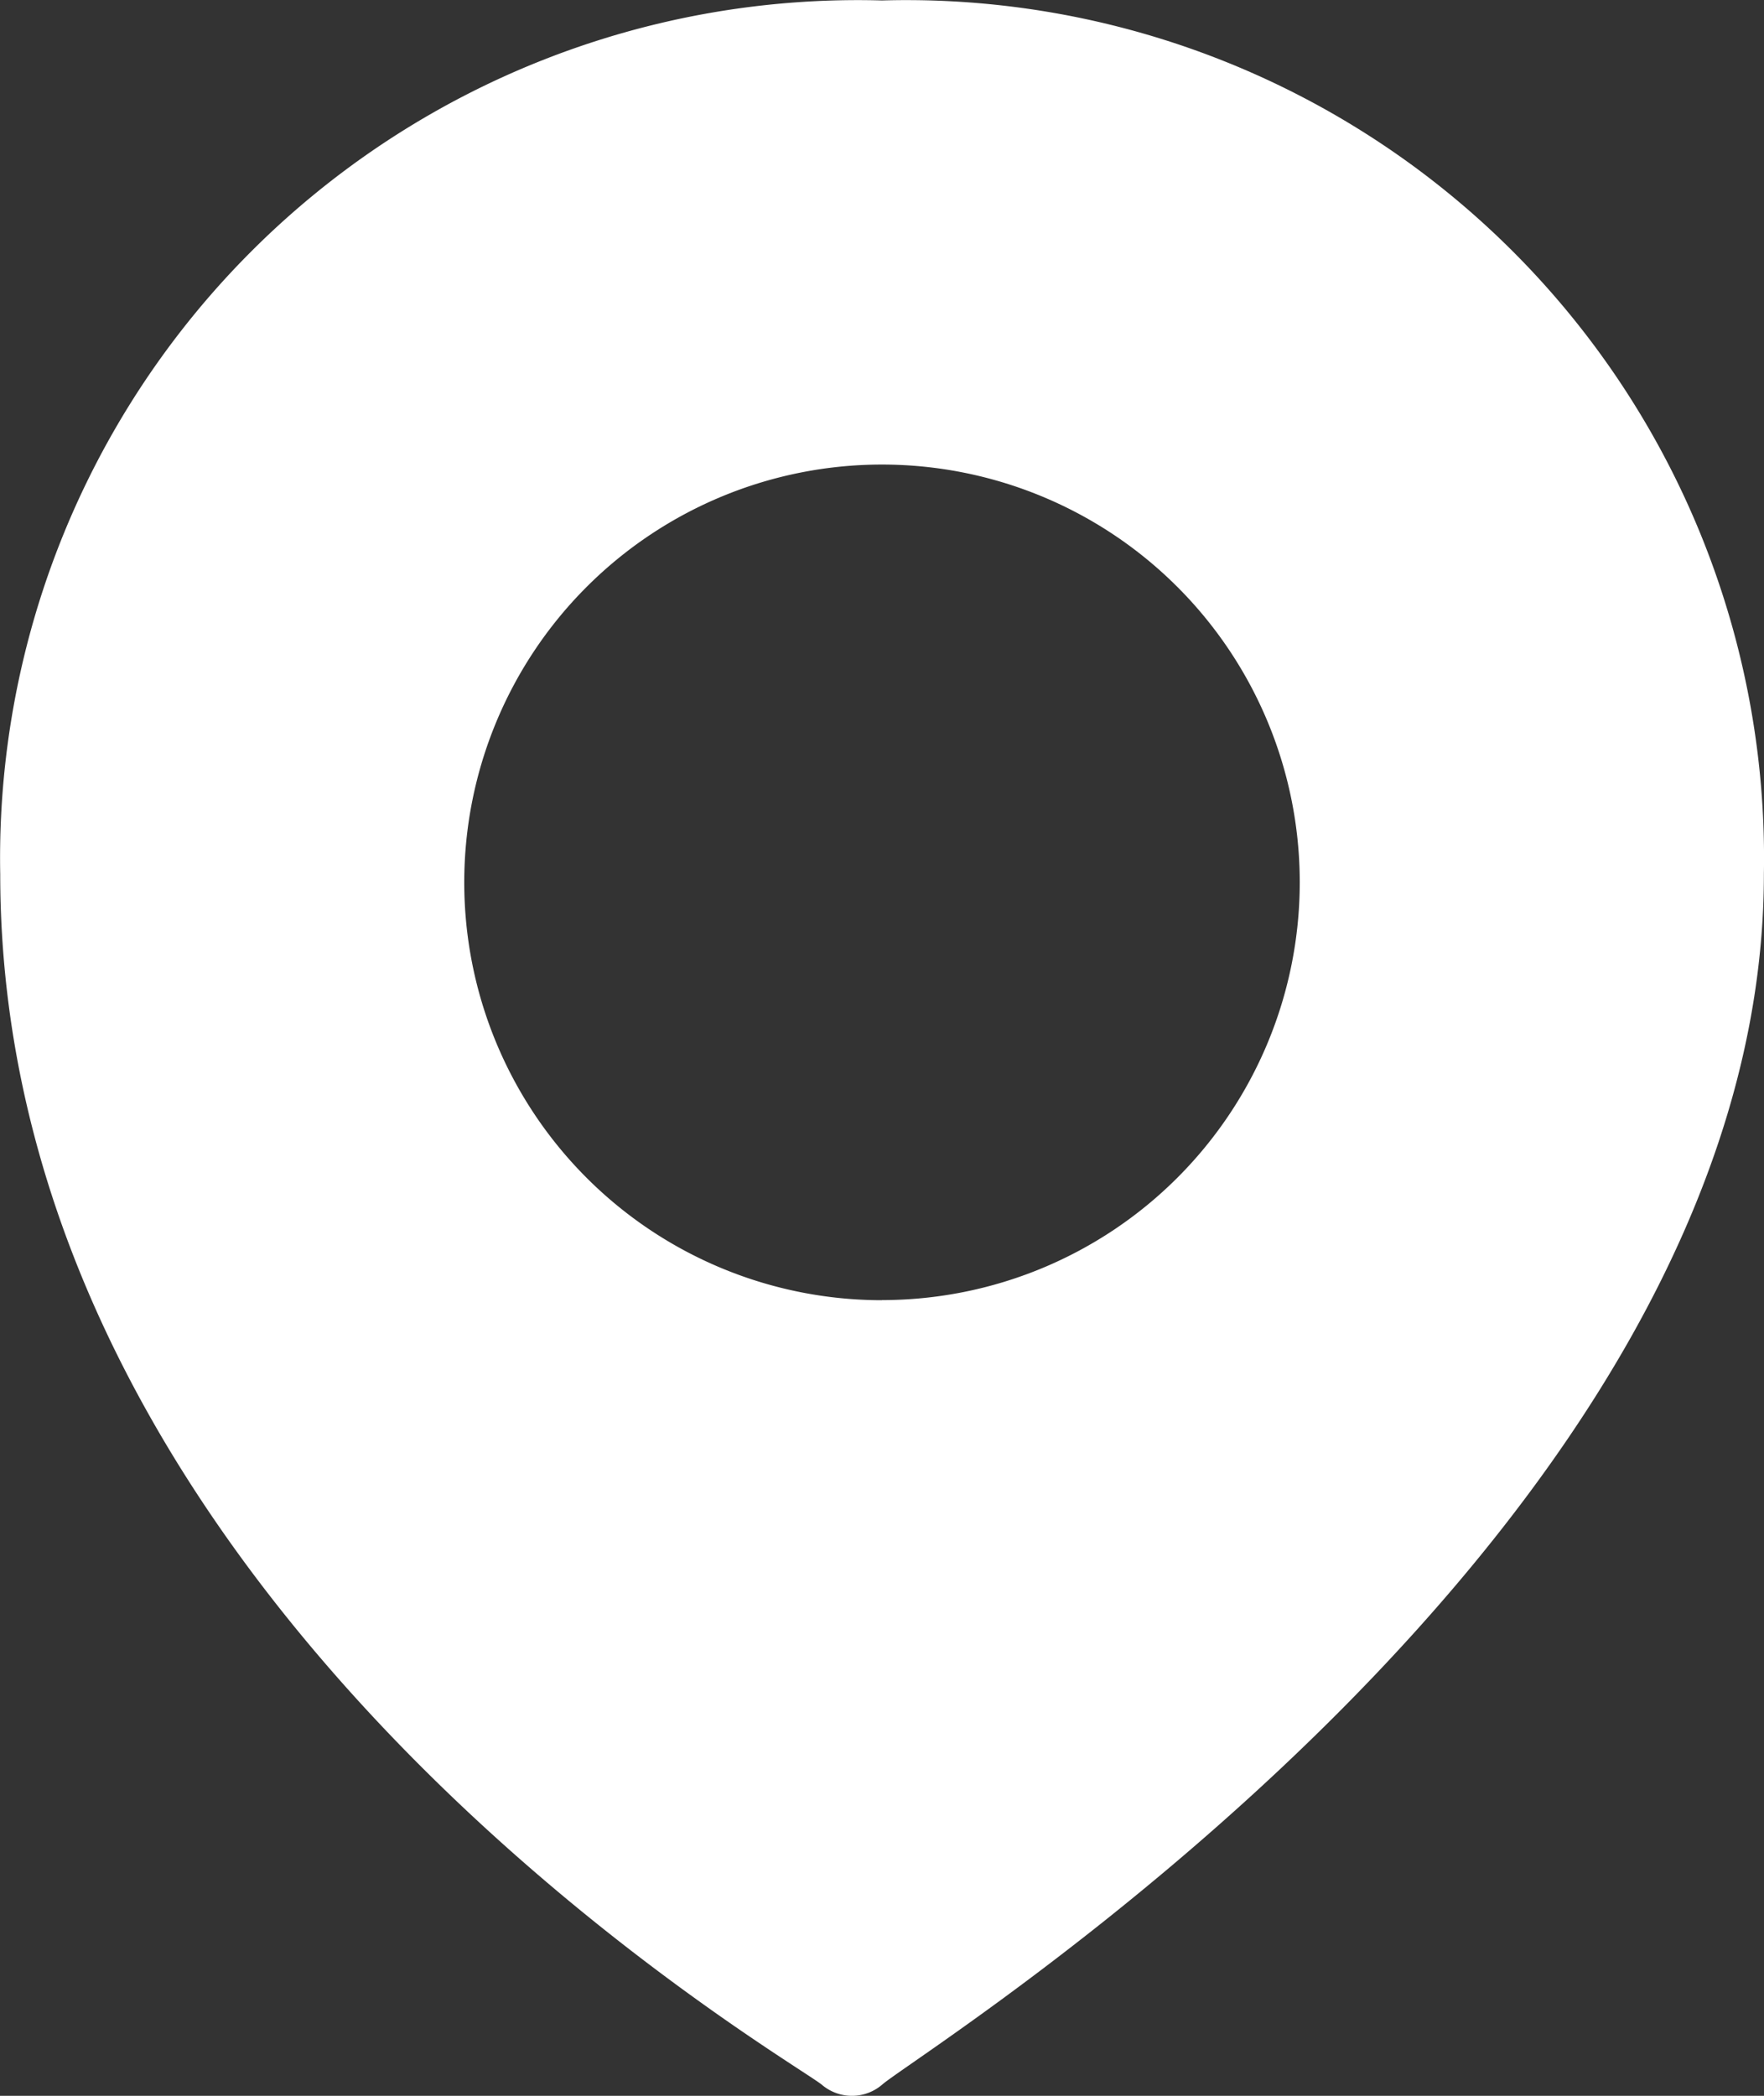 <svg xmlns="http://www.w3.org/2000/svg" width="15.552" height="18.474" viewBox="0 0 15.552 18.474">
  <rect x="0" y="0" width="15.552" height="18.474" fill="#333333" stroke="none"/>
  <path id="ic_location" d="M10.774,0A7.562,7.562,0,0,0,3,7.7c0,6.449,6.94,10.426,7.243,10.672a.409.409,0,0,0,.532,0c.319-.286,7.774-4.861,7.774-10.672A7.562,7.562,0,0,0,10.774,0Zm0,11.457a3.683,3.683,0,1,1,3.683-3.683A3.683,3.683,0,0,1,10.774,11.456Z" transform="translate(-2.998 0.004)" fill="#fff"/>
</svg>
